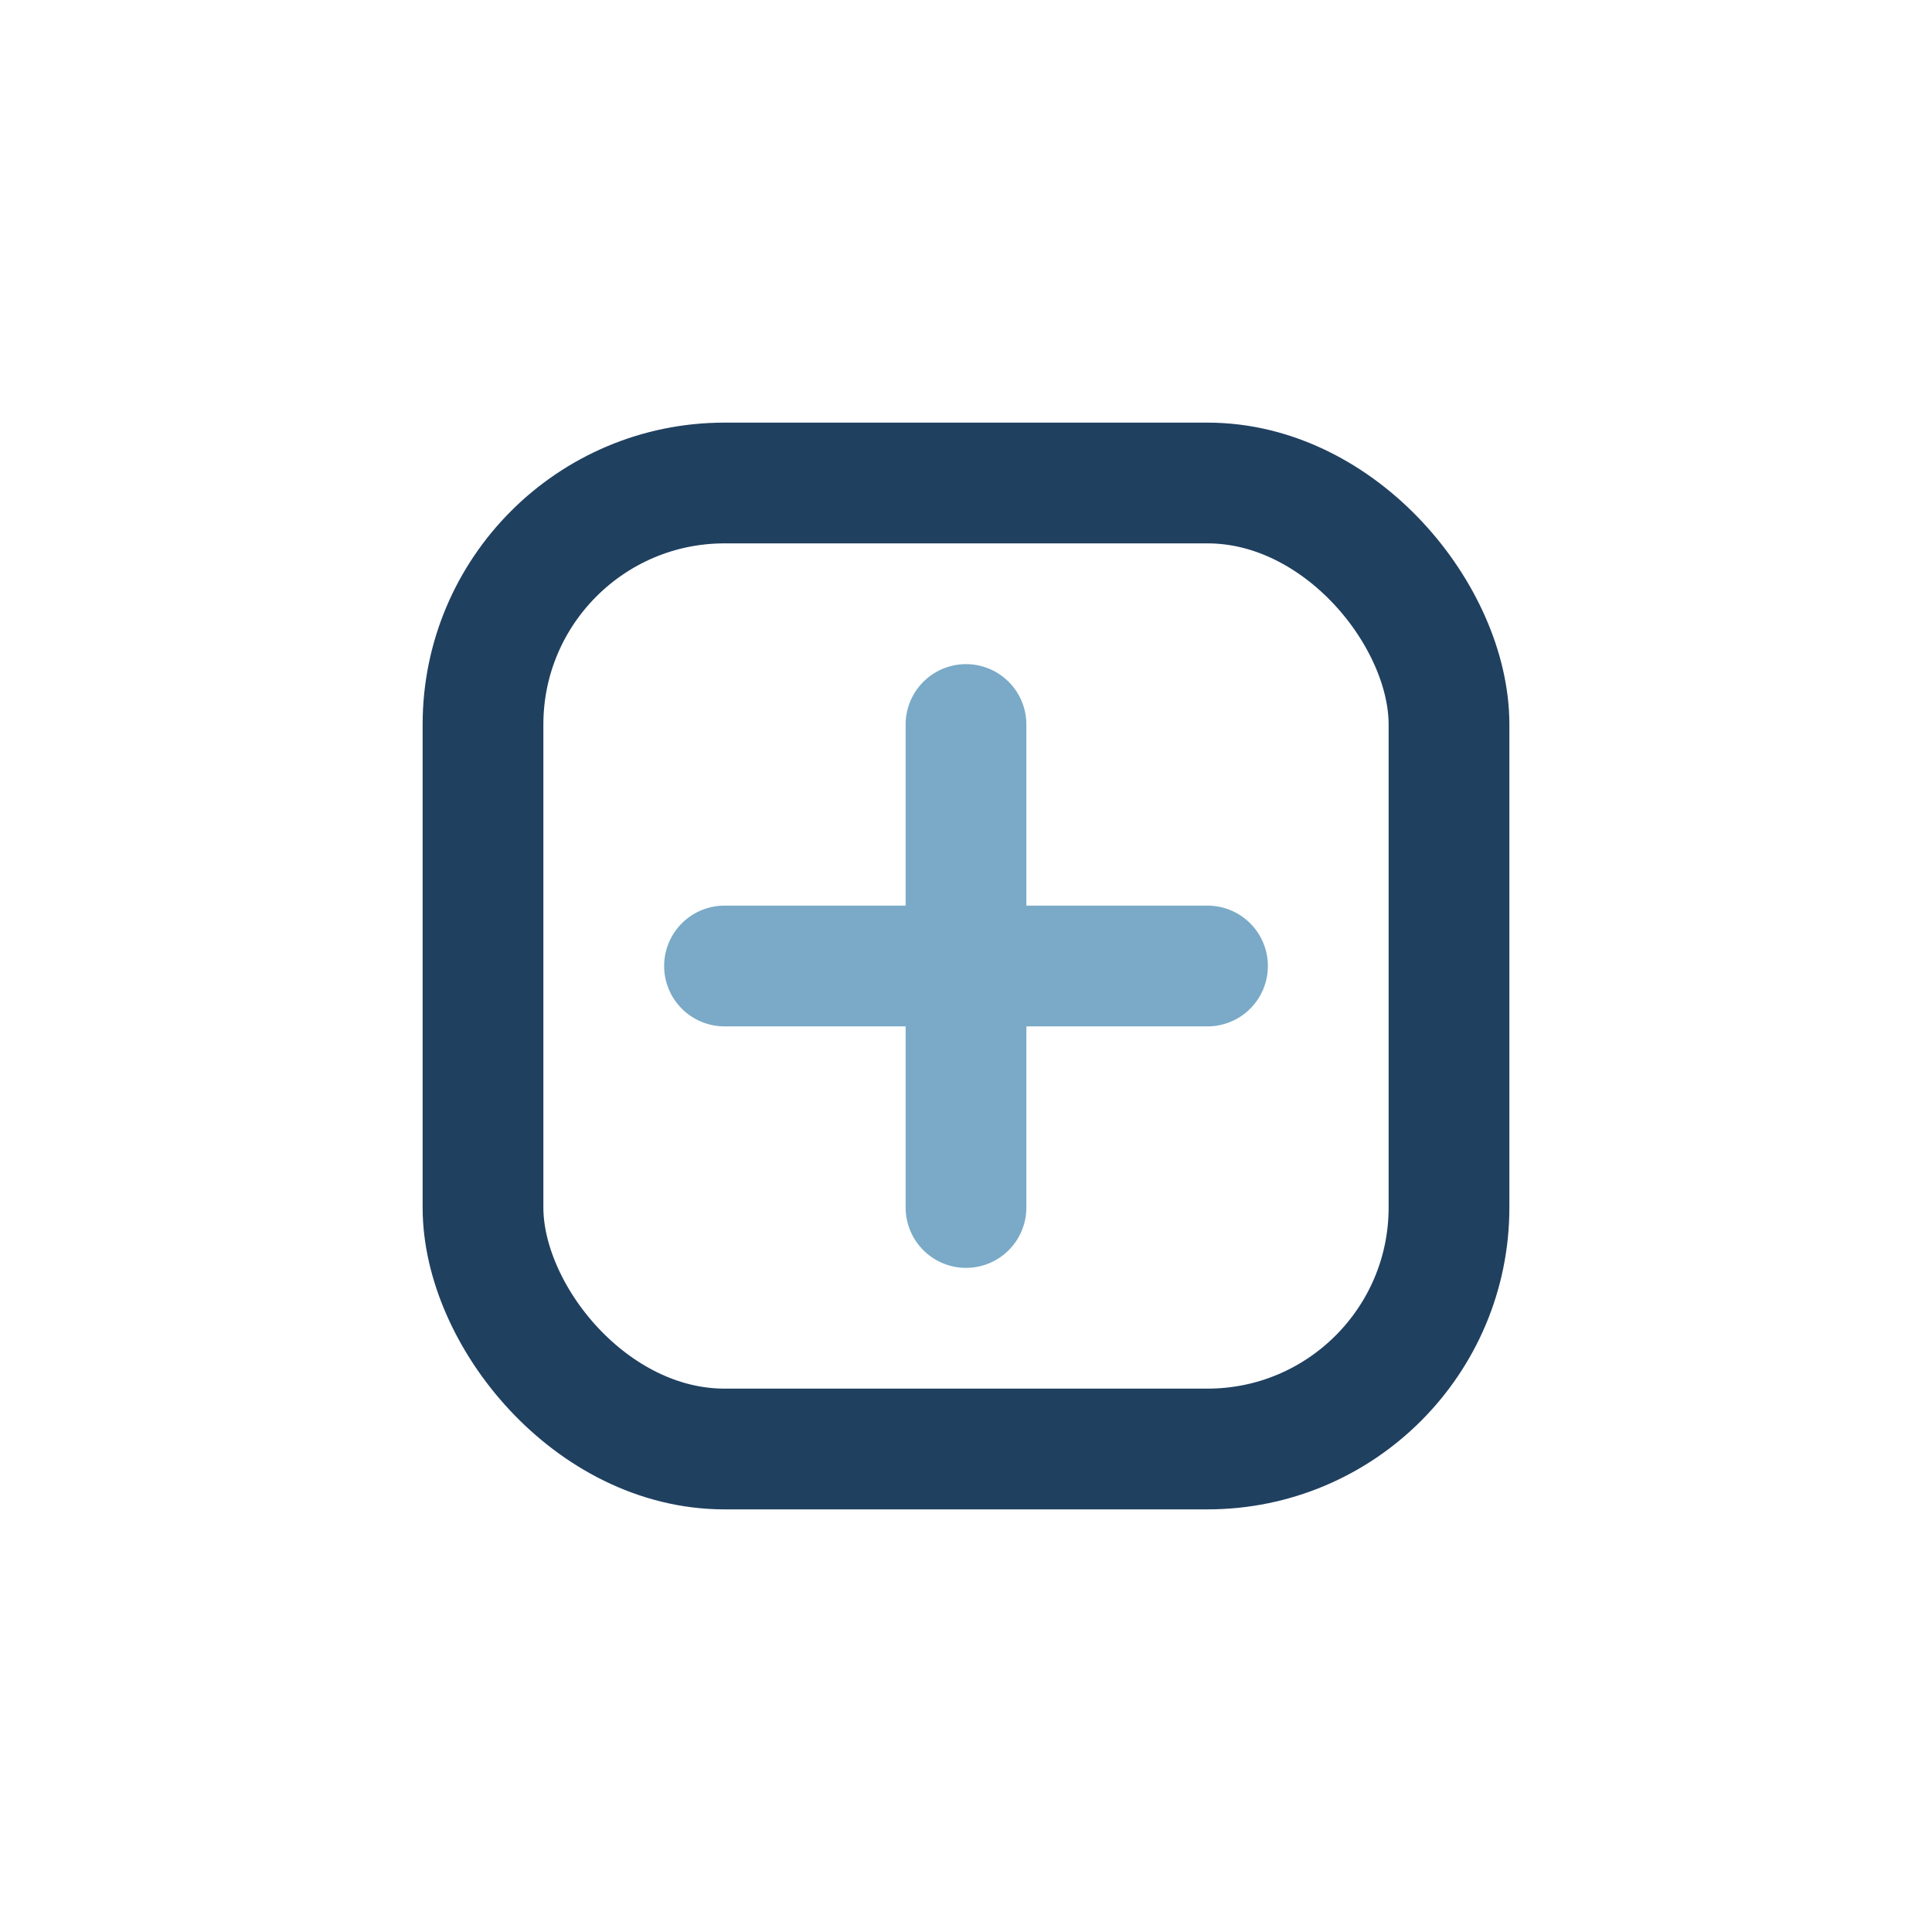<?xml version="1.0" encoding="UTF-8"?>
<svg xmlns="http://www.w3.org/2000/svg" width="32" height="32" viewBox="0 0 32 32"><rect x="8" y="8" width="16" height="16" rx="4" fill="none" stroke="#204060" stroke-width="2"/><path d="M16 12v8M12 16h8" stroke="#7AAAC7" stroke-width="2" stroke-linecap="round"/></svg>